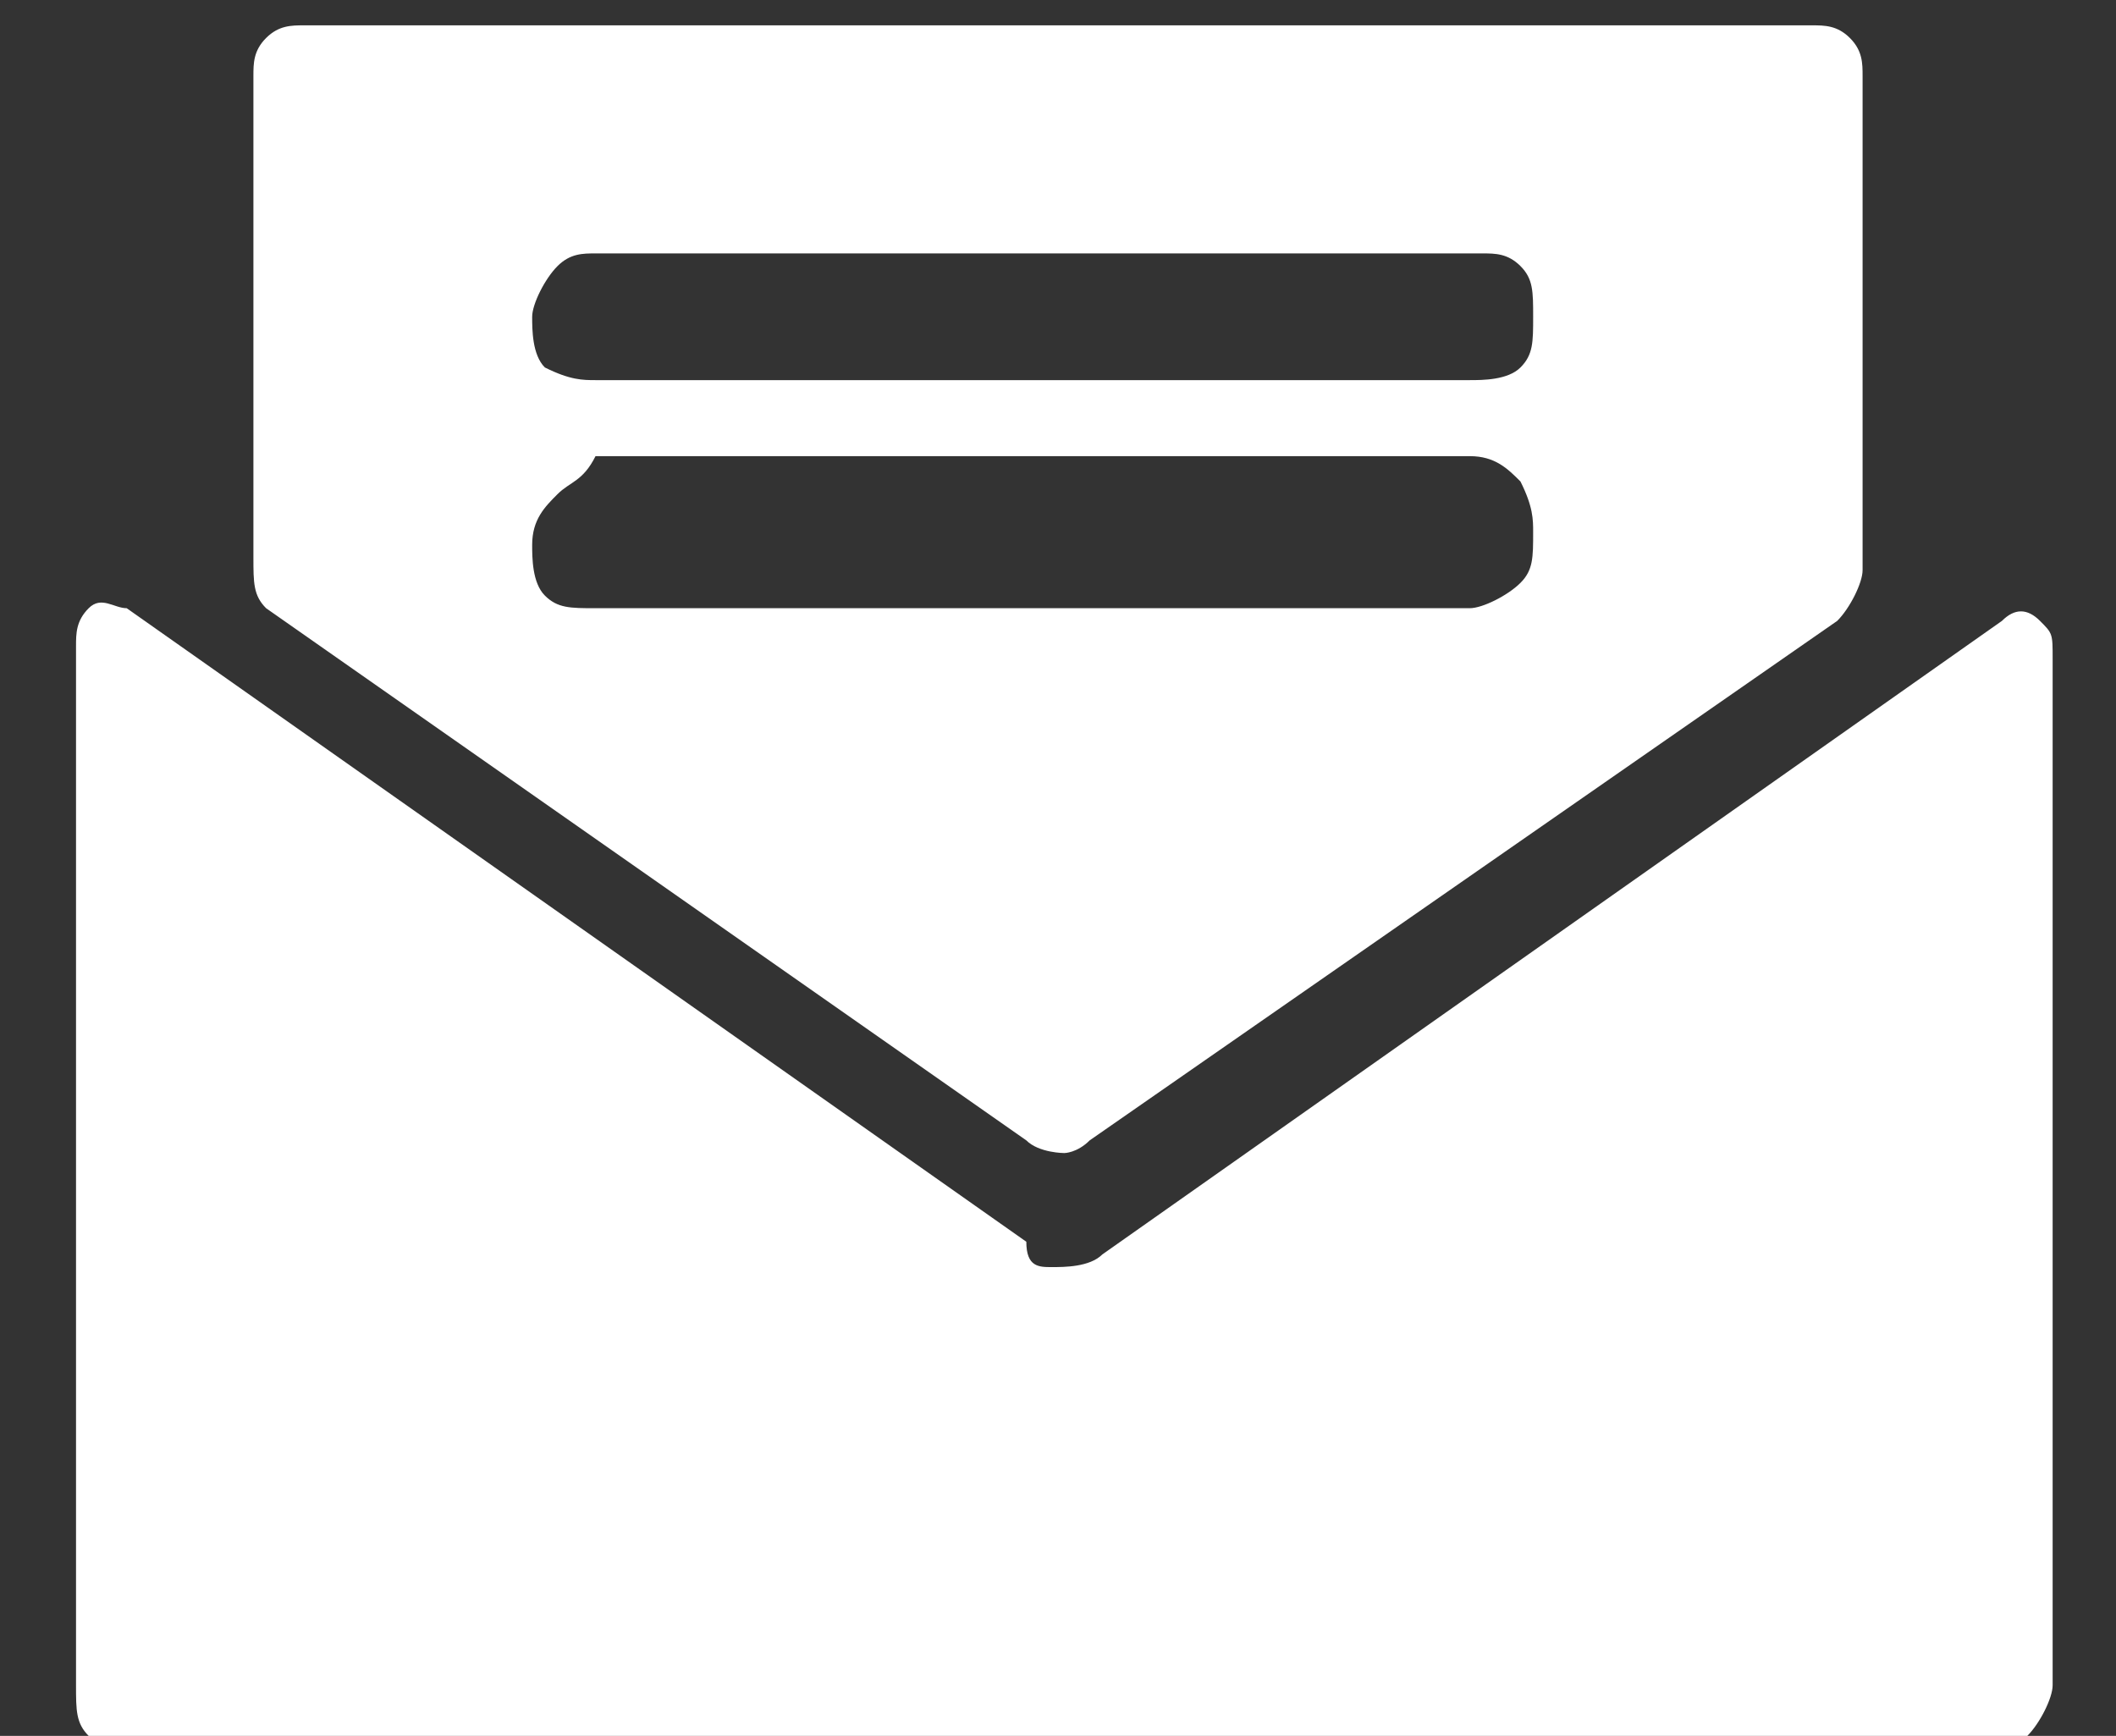 <?xml version="1.0" encoding="UTF-8"?> <!-- Generator: Adobe Illustrator 24.3.0, SVG Export Plug-In . SVG Version: 6.00 Build 0) --> <svg xmlns="http://www.w3.org/2000/svg" xmlns:xlink="http://www.w3.org/1999/xlink" version="1.1" id="Calque_1" x="0px" y="0px" viewBox="0 0 16.7 13.7" style="enable-background:new 0 0 16.7 13.7;" xml:space="preserve"><rect x="0" y="0" width="16.7" height="13.7" fill="#333333" stroke="none"/> <style type="text/css"> .st0{enable-background:new ;} .st1{fill:#FFFFFF;} </style> <g class="st0"> <path class="st1" d="M15.8,4.9c0.1-0.1,0.2-0.1,0.3,0s0.1,0.1,0.1,0.3v8.1c0,0.1-0.1,0.3-0.2,0.4c-0.1,0.1-0.2,0.1-0.4,0.1H1 c-0.1,0-0.2,0-0.3-0.1s-0.1-0.2-0.1-0.4V5.1c0-0.1,0-0.2,0.1-0.3s0.2,0,0.3,0l7.1,5C8.1,10,8.2,10,8.3,10s0.3,0,0.4-0.1L15.8,4.9z M2.1,4.8C2,4.7,2,4.6,2,4.4V0.6c0-0.1,0-0.2,0.1-0.3c0.1-0.1,0.2-0.1,0.3-0.1h11.9c0.1,0,0.2,0,0.3,0.1s0.1,0.2,0.1,0.3v3.9 c0,0.1-0.1,0.3-0.2,0.4L8.6,9C8.5,9.1,8.4,9.1,8.4,9.1S8.2,9.1,8.1,9L2.1,4.8z M4.4,2.1C4.3,2.2,4.2,2.4,4.2,2.5s0,0.3,0.1,0.4 C4.5,3,4.6,3,4.7,3h6.9c0.1,0,0.3,0,0.4-0.1c0.1-0.1,0.1-0.2,0.1-0.4s0-0.3-0.1-0.4C11.9,2,11.8,2,11.7,2H4.7C4.6,2,4.5,2,4.4,2.1z M4.4,3.9C4.3,4,4.2,4.1,4.2,4.3c0,0.1,0,0.3,0.1,0.4c0.1,0.1,0.2,0.1,0.4,0.1h6.9c0.1,0,0.3-0.1,0.4-0.2c0.1-0.1,0.1-0.2,0.1-0.4 c0-0.1,0-0.2-0.1-0.4c-0.1-0.1-0.2-0.2-0.4-0.2H4.7C4.6,3.8,4.5,3.8,4.4,3.9z"></path> </g> </svg> 